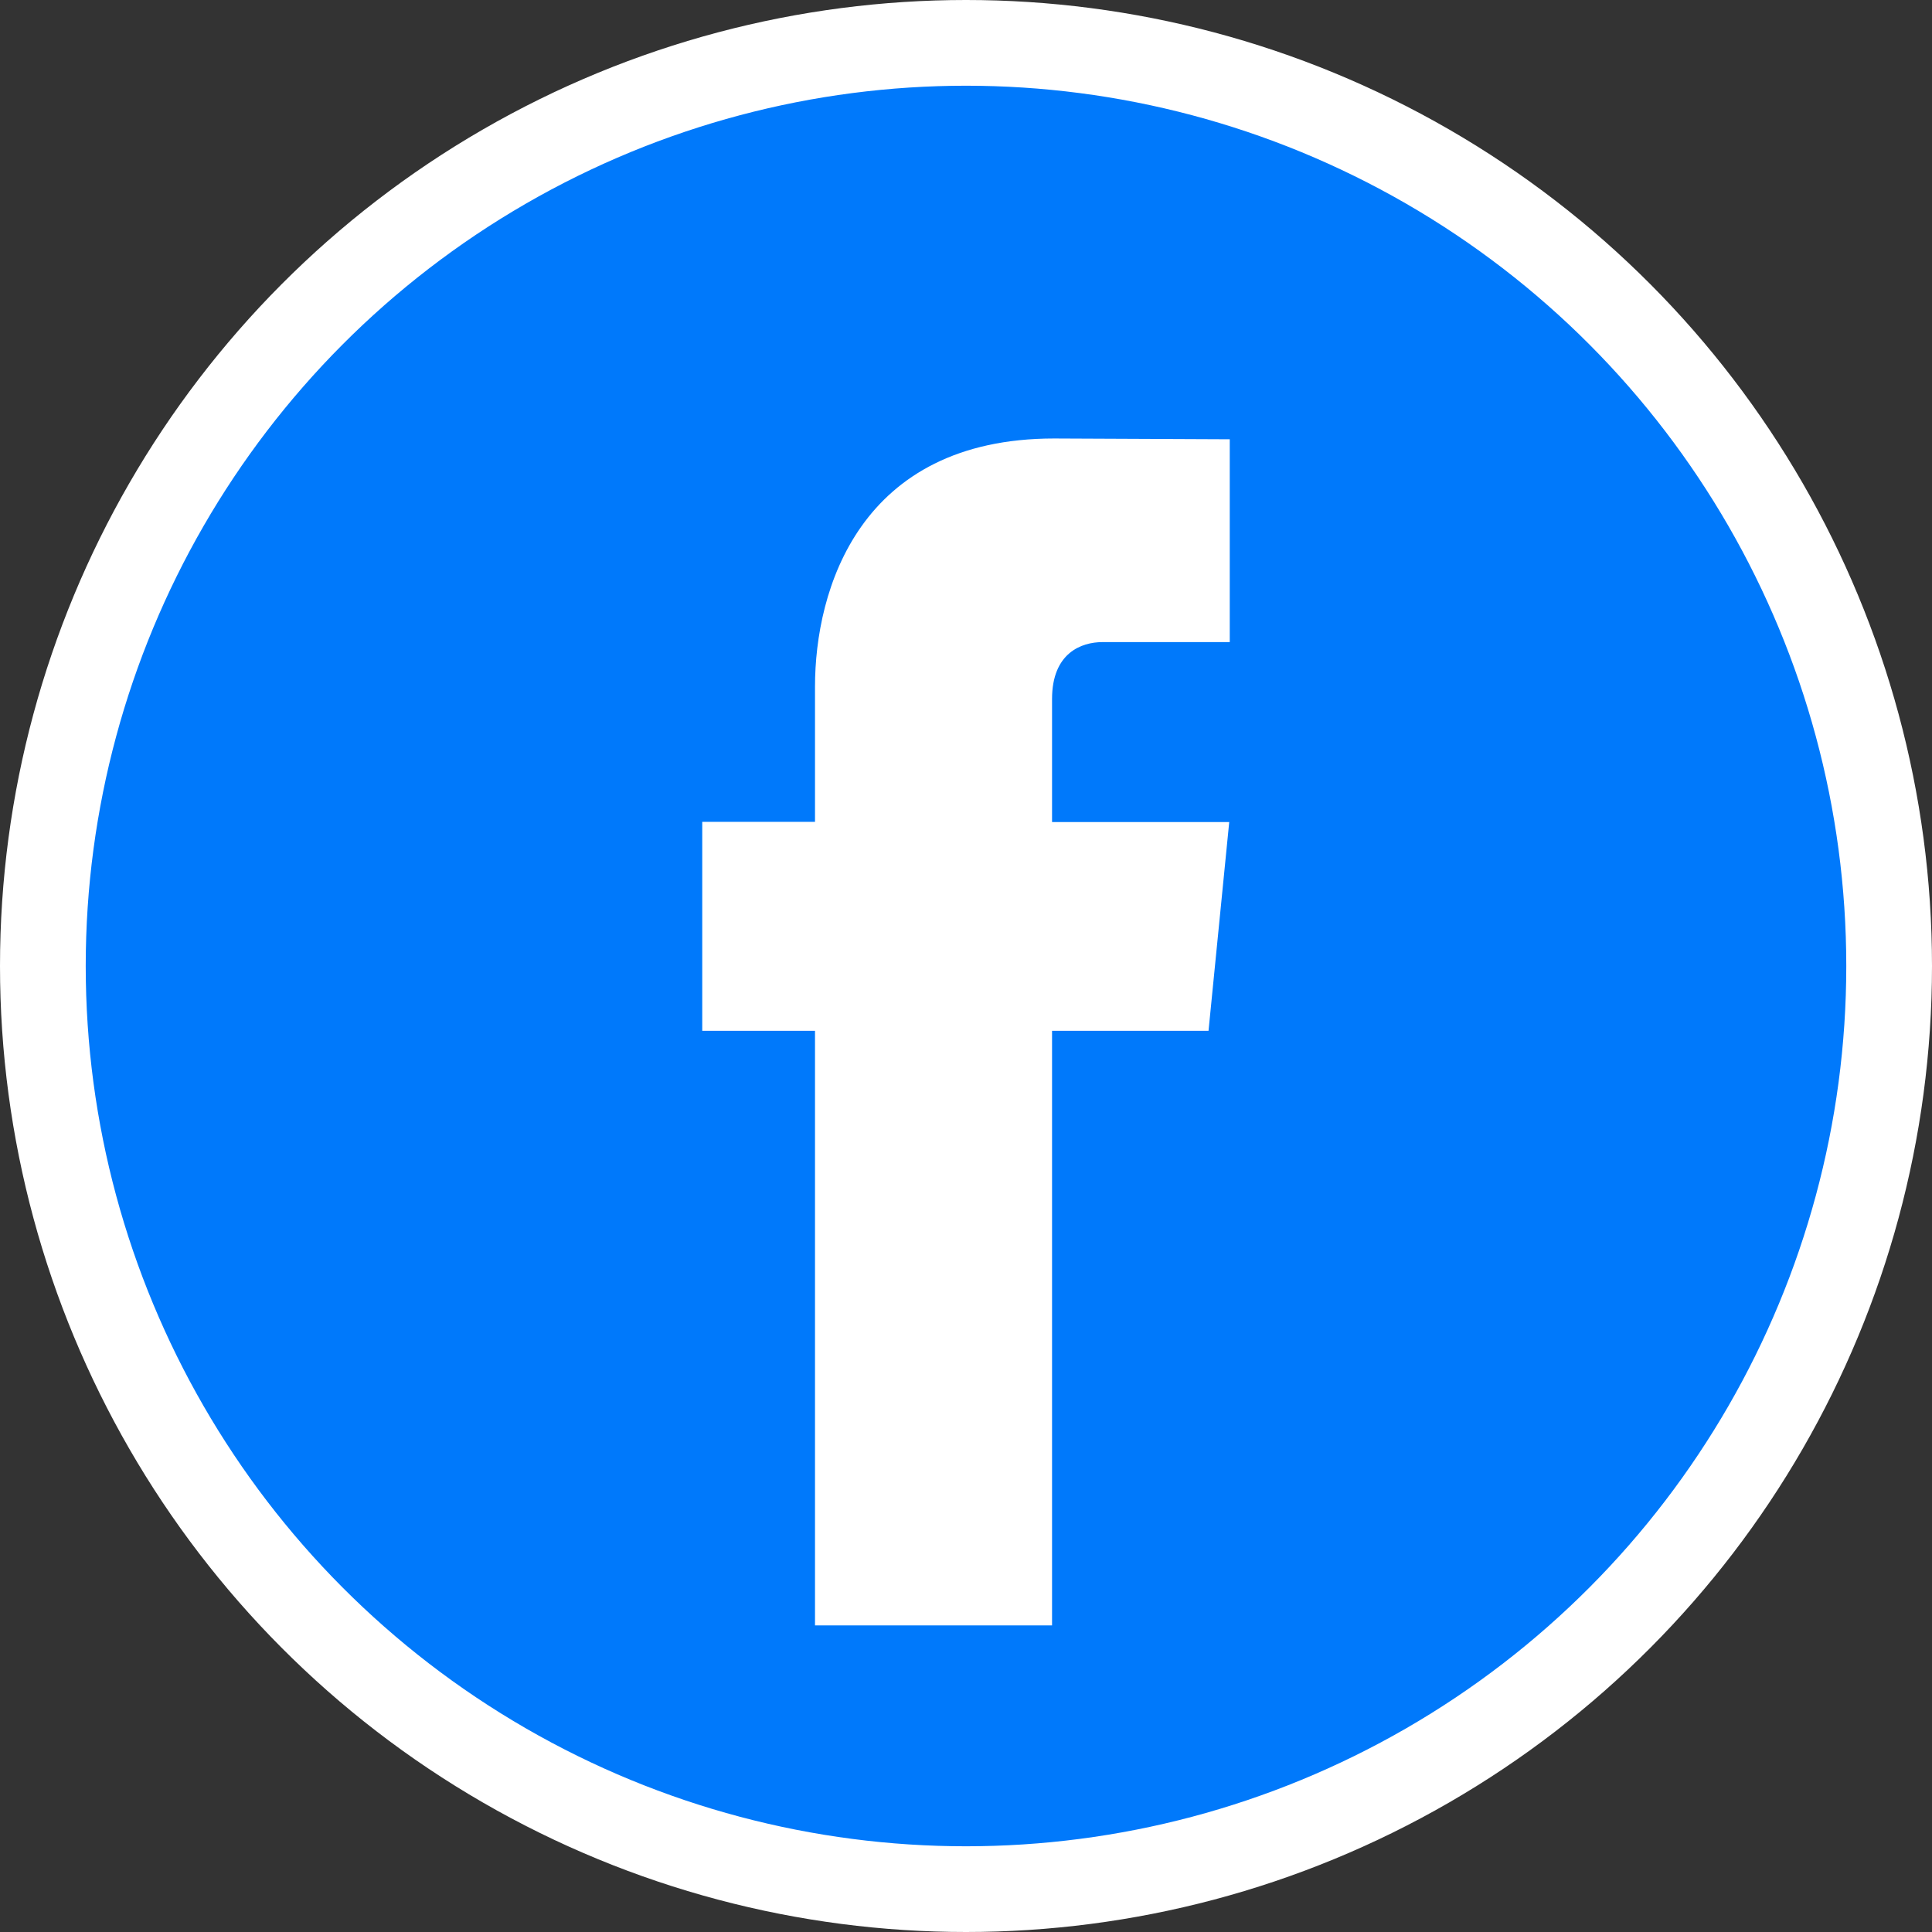 <?xml version="1.0" encoding="UTF-8"?>
<svg xmlns="http://www.w3.org/2000/svg" xmlns:xlink="http://www.w3.org/1999/xlink" width="29.3px" height="29.3px" viewBox="0 0 29.3 29.3" version="1.1">
  <rect x="0" y="0" width="29.3" height="29.3" fill="#333333" stroke="none"/>
  <title>facebook-icon</title>
  <g id="Page-1" stroke="none" stroke-width="1" fill="none" fill-rule="evenodd">
    <g id="thailand_com_header_june2023" transform="translate(-72.35, -30.35)">
      <g id="facebook-icon" transform="translate(73, 31)">
        <circle id="Oval" stroke="#FFFFFF" stroke-width="1.3" fill="#0079FB" cx="14" cy="14" r="14"></circle>
        <path d="M17.678,14.983 L15.305,14.983 L15.305,24 L11.71,24 L11.71,14.983 L10,14.983 L10,11.814 L11.71,11.814 L11.71,9.763 C11.71,8.296 12.381,6 15.337,6 L18,6.012 L18,9.088 L16.068,9.088 C15.751,9.088 15.305,9.252 15.305,9.951 L15.305,11.817 L17.992,11.817 L17.678,14.983 Z" id="Shape" fill="#FFFFFF" fill-rule="nonzero"></path>
      </g>
    </g>
  </g>
</svg>
